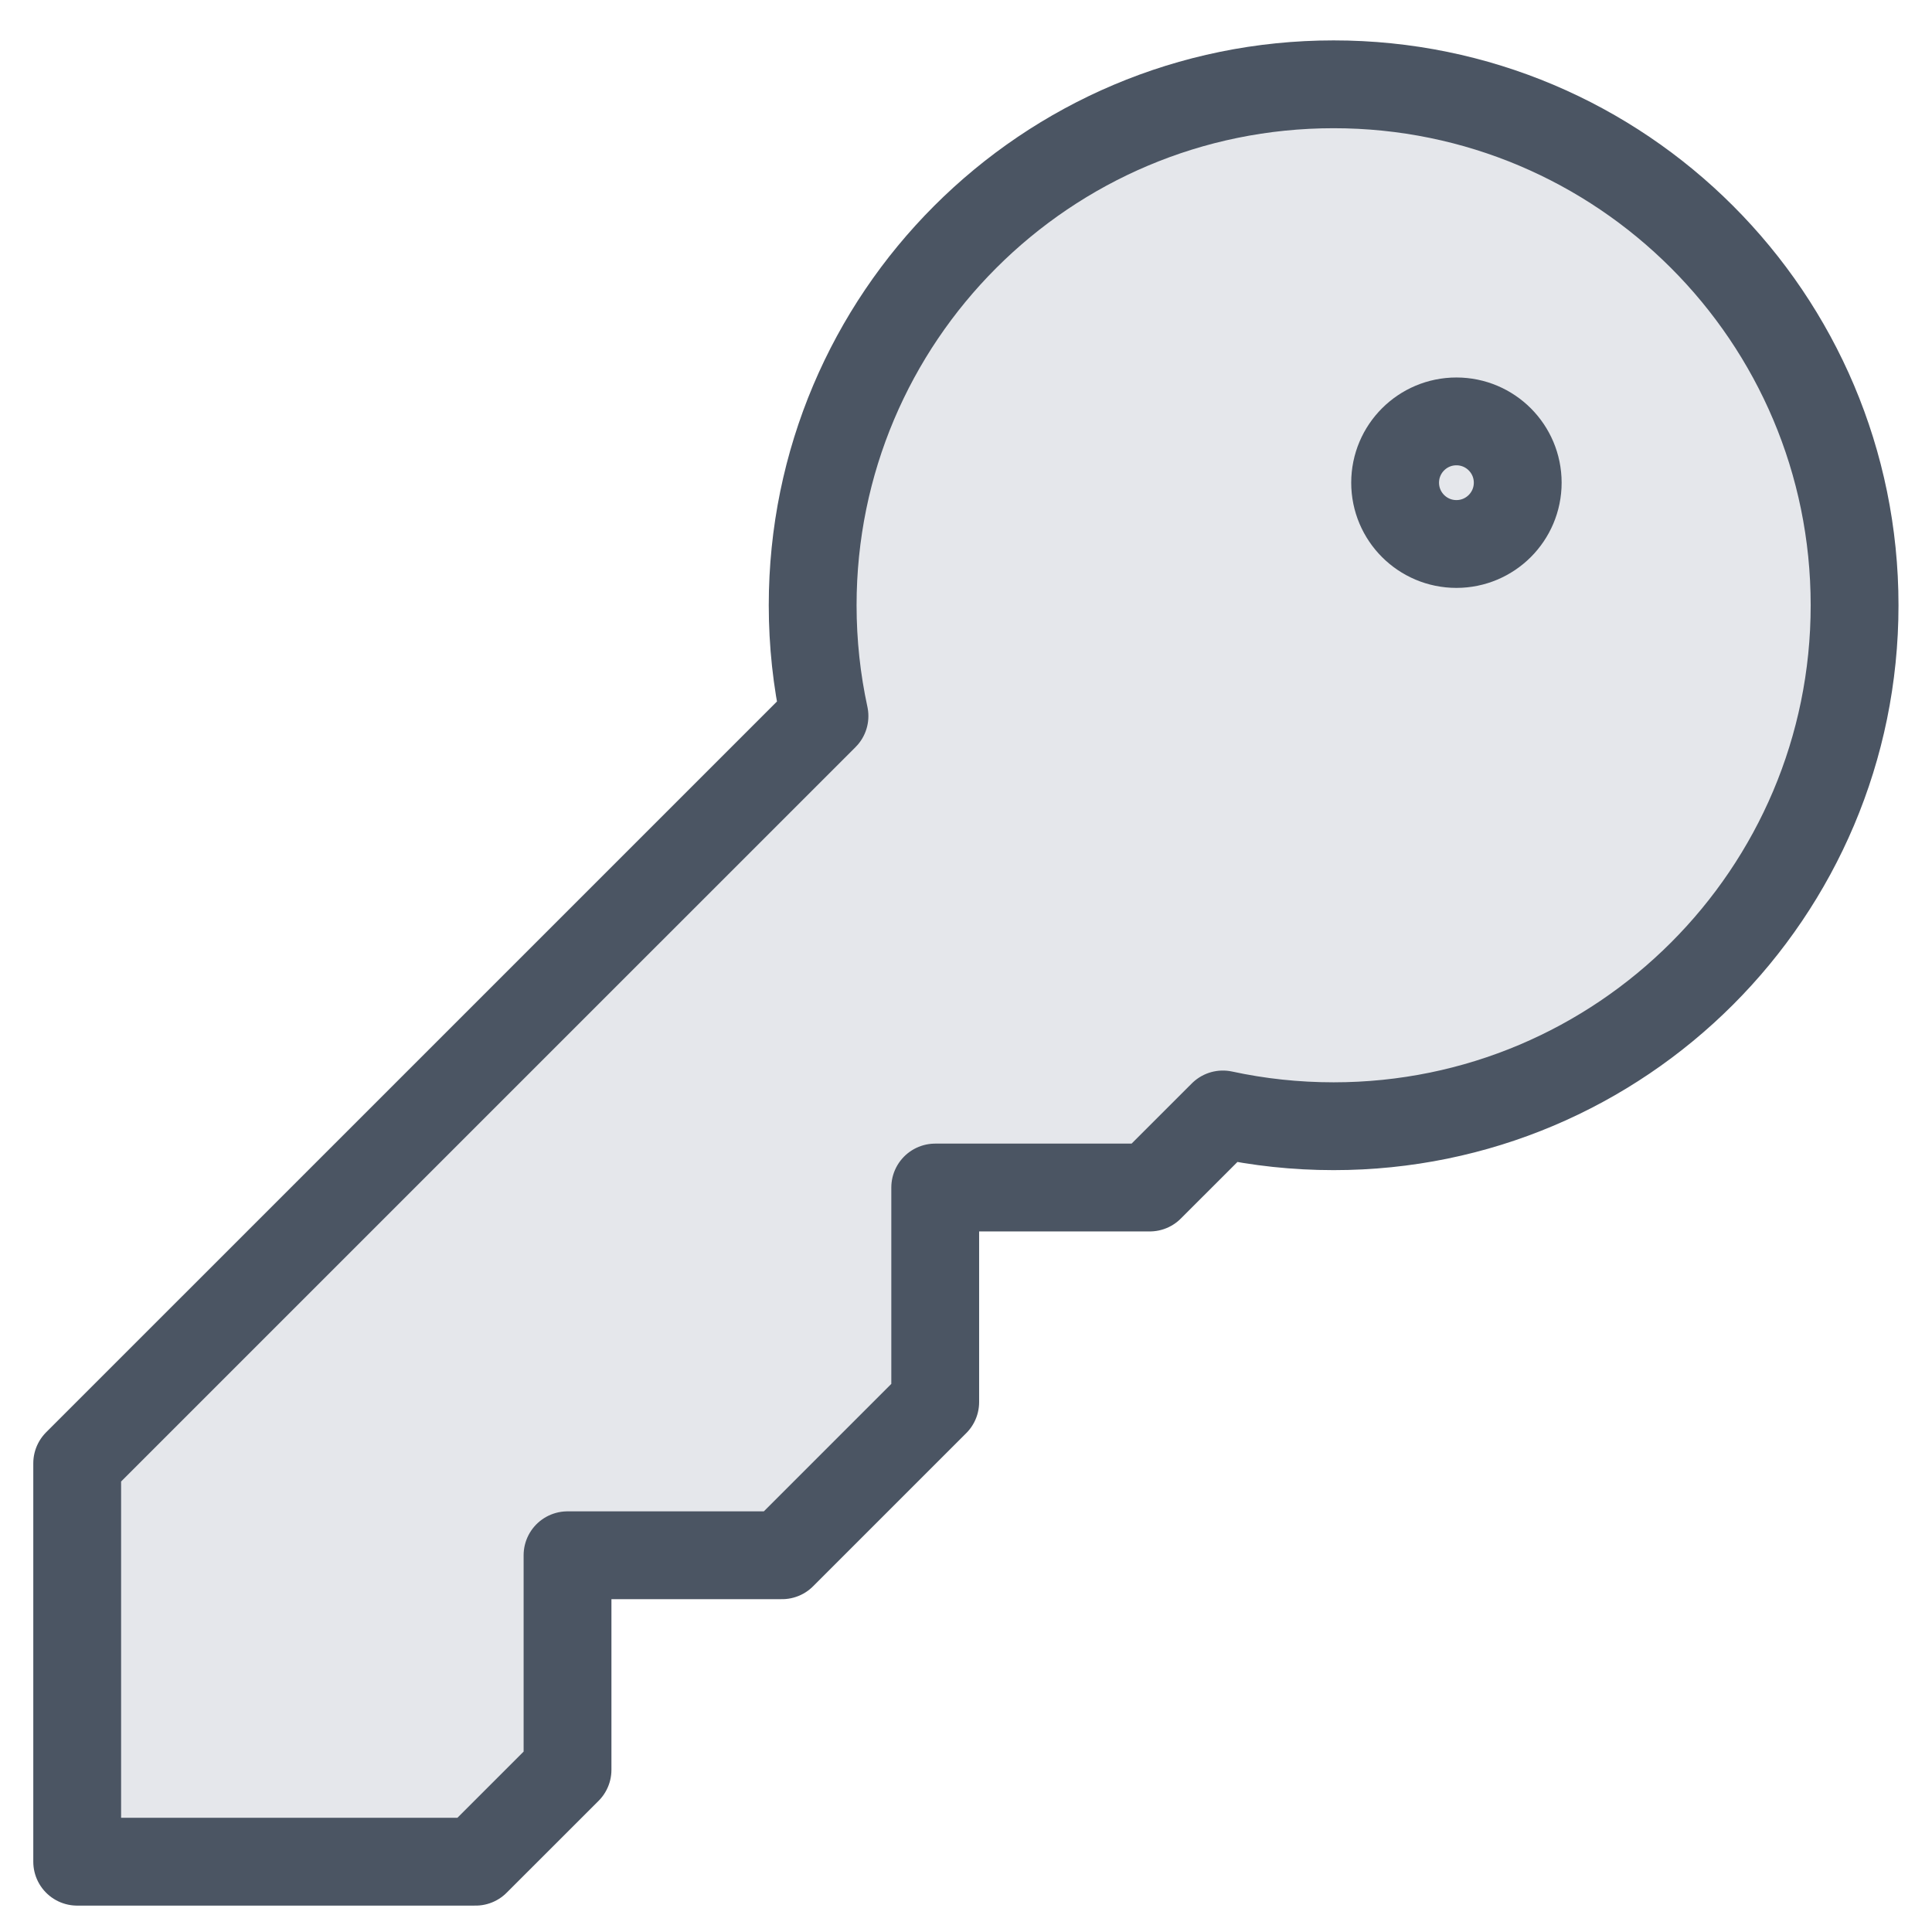 <svg width="44" height="44" viewBox="0 0 44 44" fill="none" xmlns="http://www.w3.org/2000/svg">
<path d="M30.372 25.649C36.925 25.649 42.237 20.337 42.237 13.785C42.237 7.232 36.925 1.92 30.372 1.92C23.82 1.92 18.508 7.232 18.508 13.785C18.508 14.65 18.601 15.495 18.777 16.308L1.758 33.326V42.399H10.831L12.925 40.306V35.42H17.81L21.299 31.931V27.045H26.185L27.85 25.381C28.663 25.557 29.507 25.649 30.372 25.649Z" fill="#E5E7EB" stroke="#4B5563" stroke-width="2" stroke-linecap="round" stroke-linejoin="round"/>
<path d="M34.565 10.993C34.565 11.764 33.94 12.389 33.169 12.389C32.398 12.389 31.773 11.764 31.773 10.993C31.773 10.222 32.398 9.597 33.169 9.597C33.94 9.597 34.565 10.222 34.565 10.993Z" stroke="#4B5563" stroke-width="2"/>
</svg>
